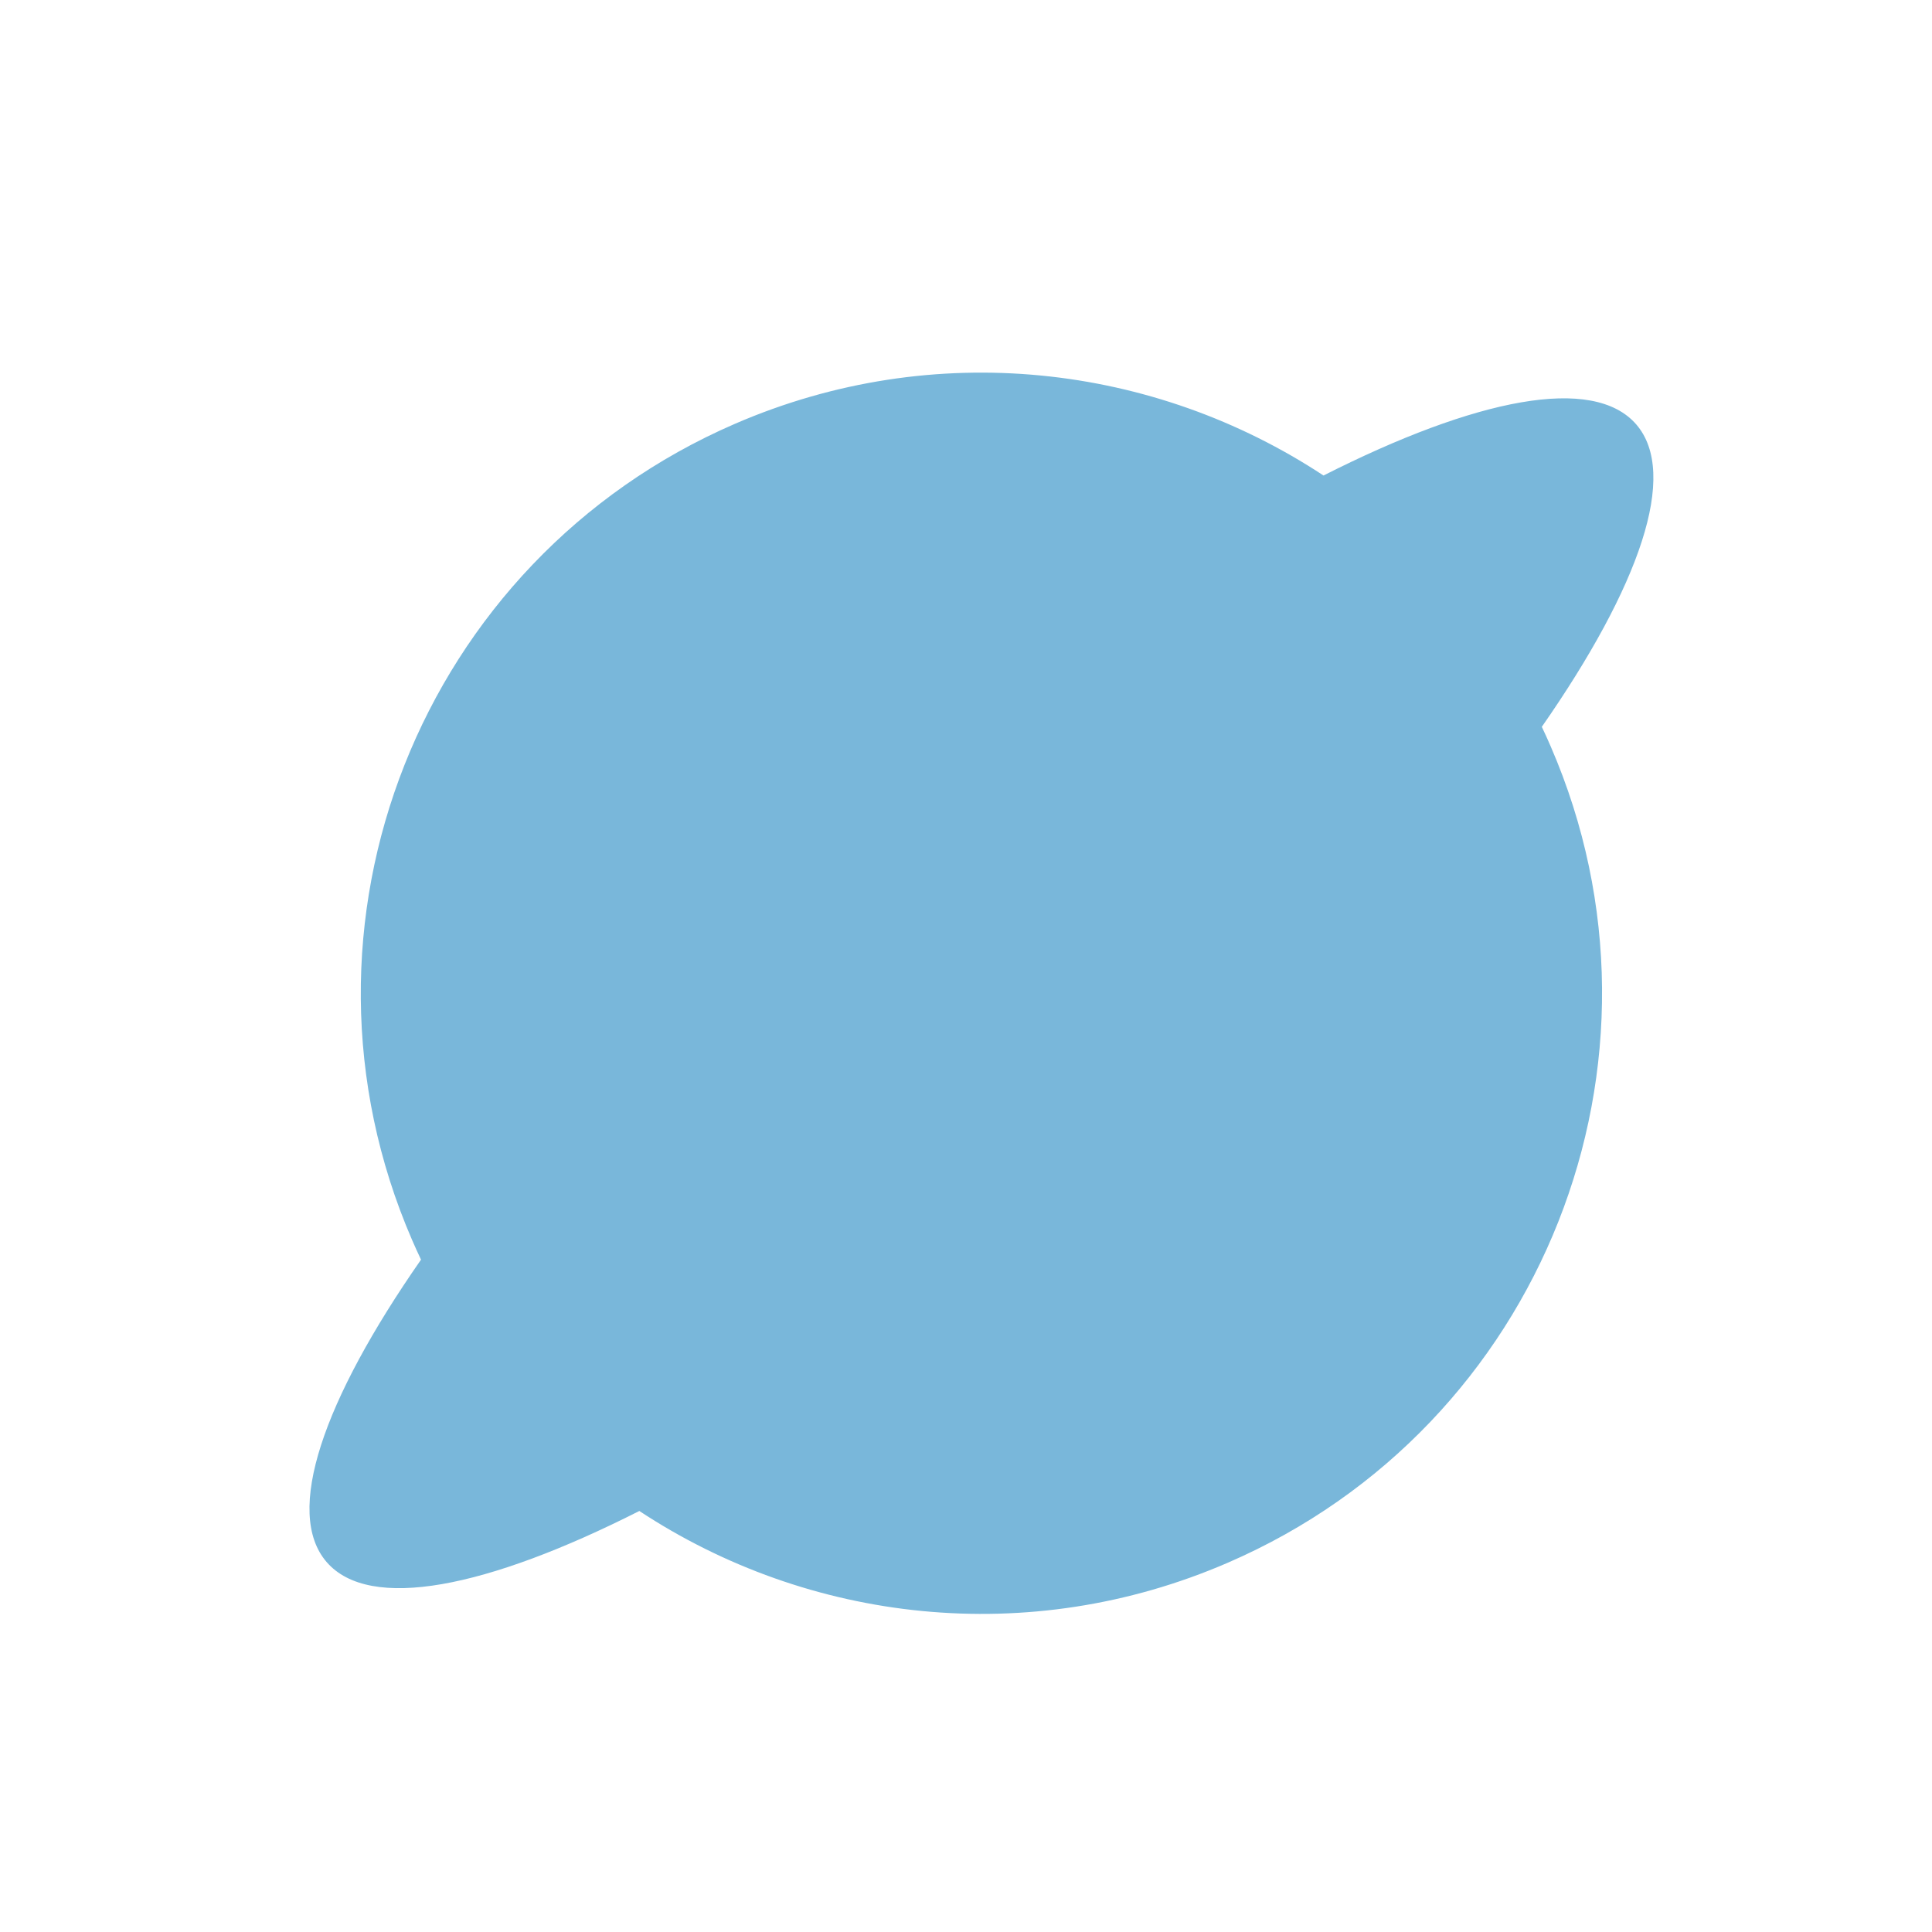<svg width="24" height="24" viewBox="0 0 24 24" fill="none" xmlns="http://www.w3.org/2000/svg">
<path fill-rule="evenodd" clip-rule="evenodd" d="M19.153 9.029C20.369 7.283 20.858 5.885 20.325 5.271C19.791 4.657 18.339 4.946 16.441 5.907C14.342 4.523 11.608 4.192 9.129 5.265C5.223 6.957 3.427 11.495 5.118 15.401C5.154 15.485 5.192 15.567 5.23 15.648C4.014 17.394 3.525 18.792 4.059 19.406C4.593 20.02 6.044 19.731 7.942 18.77C10.041 20.154 12.775 20.486 15.254 19.412C19.161 17.721 20.956 13.183 19.265 9.276C19.229 9.193 19.192 9.11 19.153 9.029Z" fill="#79B7DA"/>
</svg>
